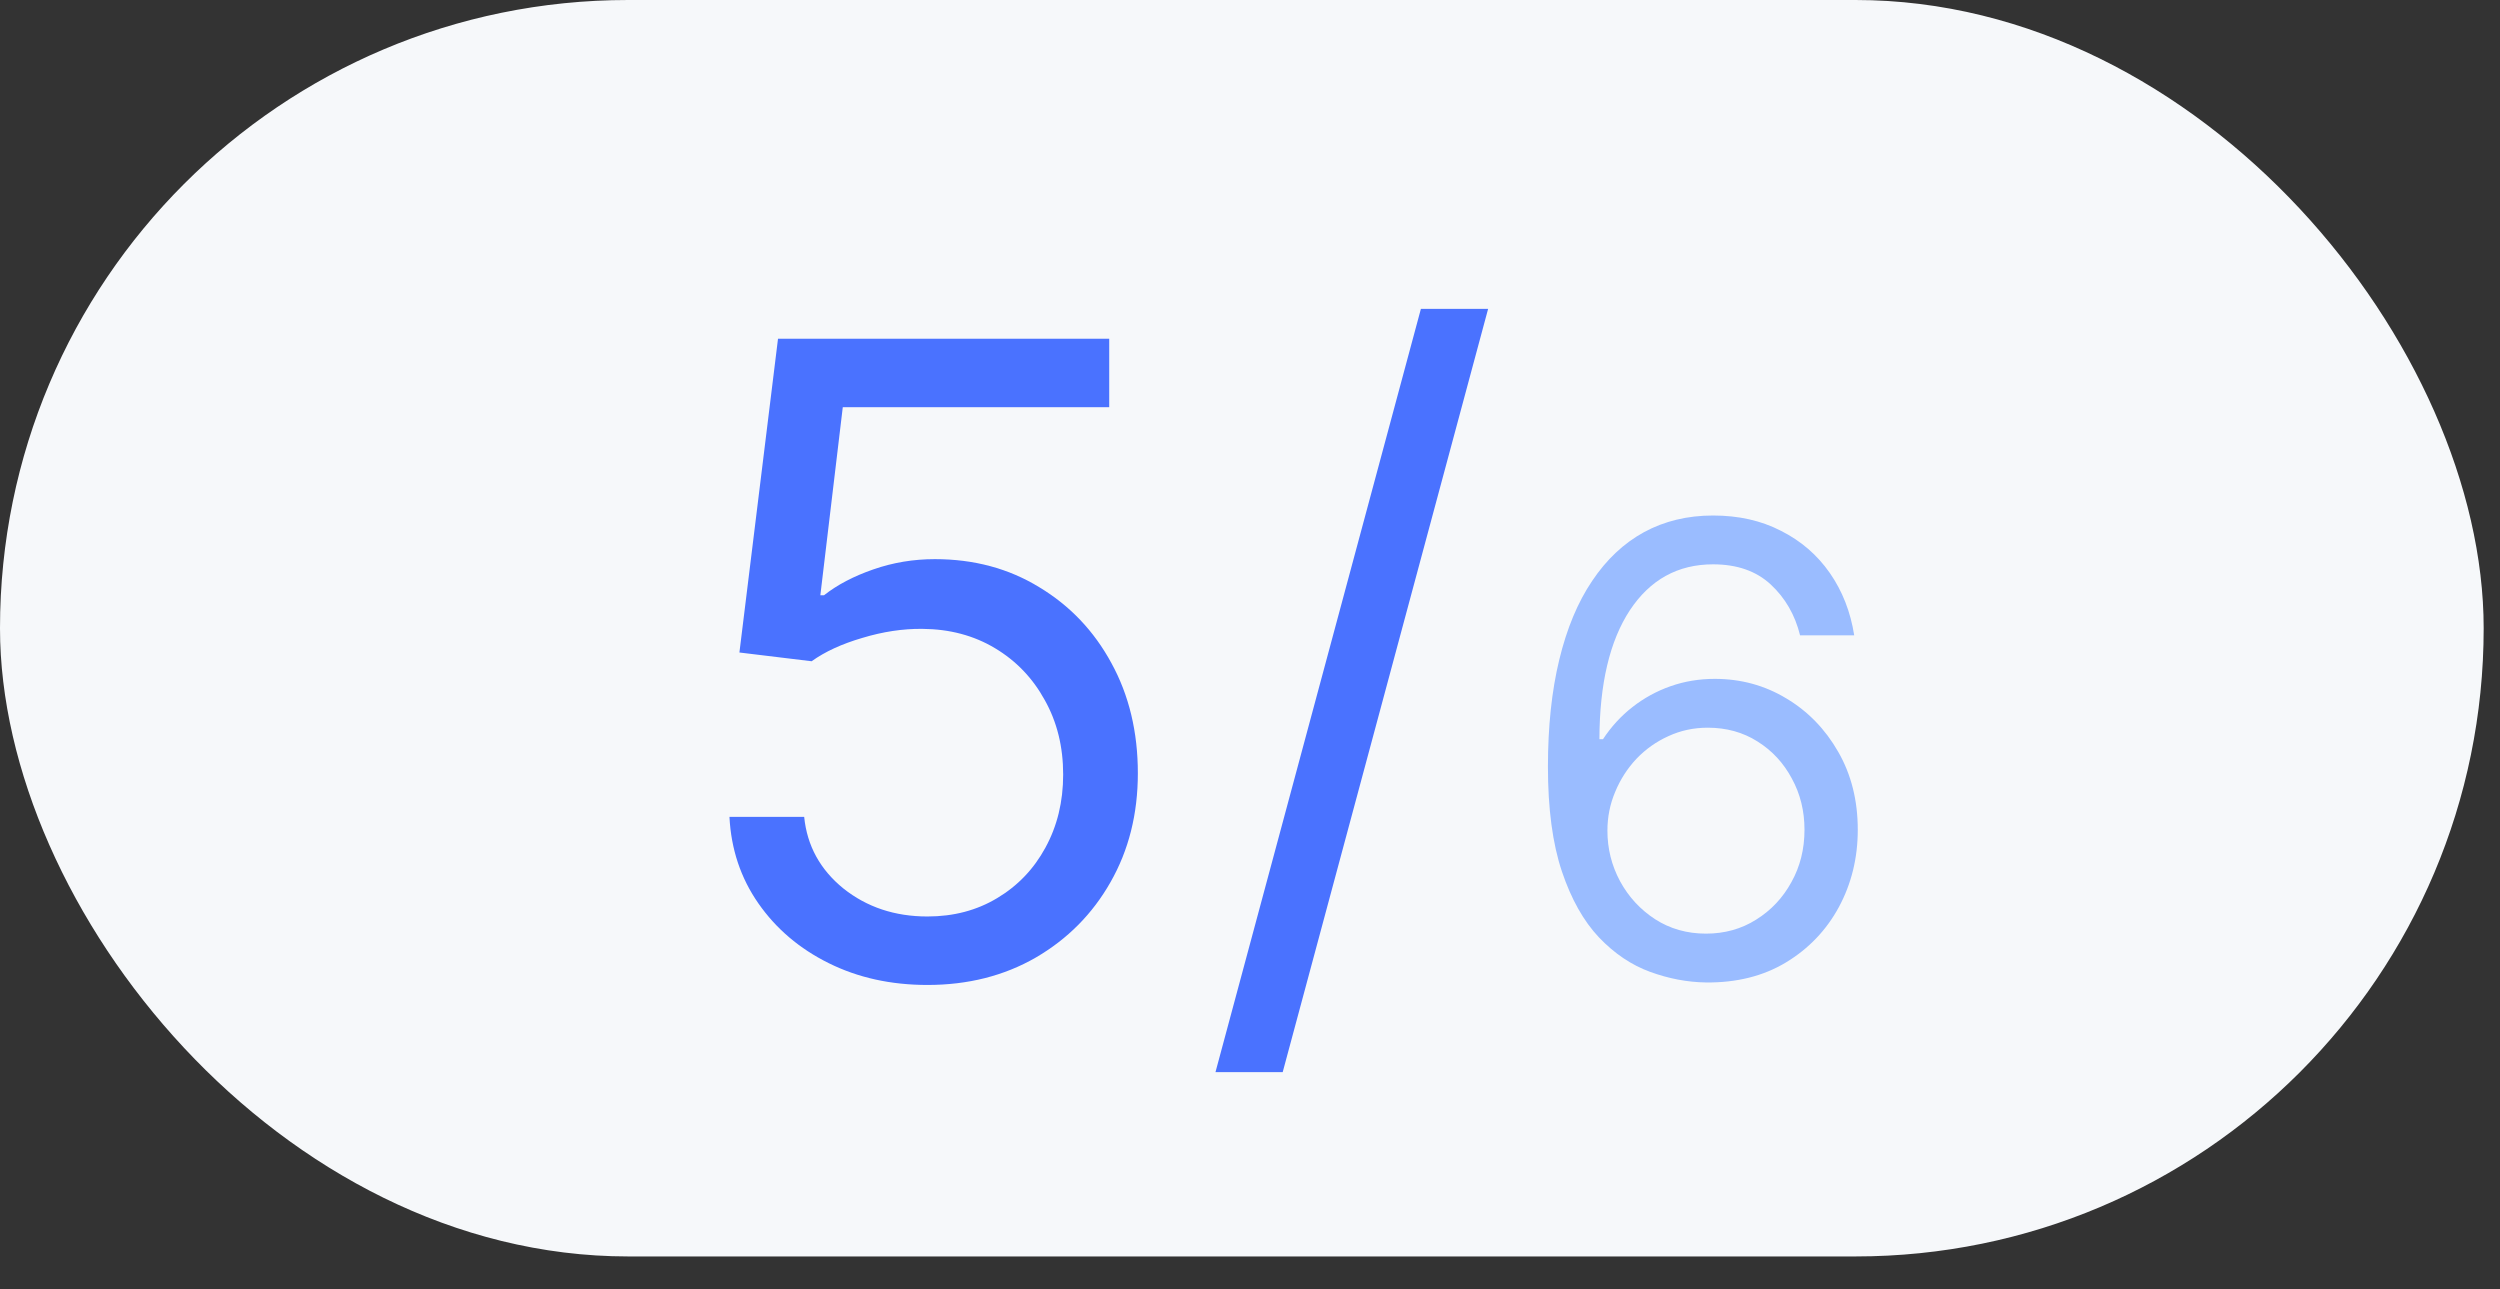 <?xml version="1.0" encoding="UTF-8"?> <svg xmlns="http://www.w3.org/2000/svg" width="64" height="33" viewBox="0 0 64 33" fill="none"><rect x="0" y="0" width="64" height="33" fill="#333333" stroke="none"/><rect width="63.582" height="32.165" rx="16.082" fill="#F6F8FA"></rect><path d="M23.742 25.215C22.807 25.215 21.965 25.029 21.216 24.657C20.467 24.286 19.867 23.776 19.415 23.127C18.963 22.479 18.716 21.741 18.674 20.912H20.587C20.661 21.651 20.996 22.262 21.591 22.745C22.191 23.223 22.908 23.462 23.742 23.462C24.412 23.462 25.007 23.305 25.527 22.992C26.053 22.678 26.465 22.248 26.762 21.701C27.065 21.148 27.217 20.524 27.217 19.828C27.217 19.116 27.06 18.482 26.747 17.924C26.438 17.36 26.013 16.917 25.471 16.593C24.93 16.269 24.311 16.104 23.615 16.099C23.115 16.093 22.603 16.171 22.077 16.33C21.551 16.484 21.118 16.683 20.778 16.928L18.929 16.704L19.917 8.672H28.396V10.425H21.575L21.001 15.238H21.096C21.431 14.973 21.851 14.752 22.356 14.577C22.86 14.401 23.386 14.314 23.933 14.314C24.932 14.314 25.822 14.553 26.603 15.031C27.389 15.504 28.006 16.152 28.452 16.975C28.904 17.799 29.129 18.739 29.129 19.796C29.129 20.838 28.895 21.767 28.428 22.585C27.966 23.398 27.328 24.041 26.515 24.514C25.703 24.982 24.778 25.215 23.742 25.215ZM38.096 7.907L32.837 27.447H31.116L36.375 7.907H38.096Z" fill="#4A72FF"></path><path d="M43.673 25.151C43.195 25.144 42.718 25.053 42.241 24.879C41.764 24.704 41.328 24.411 40.934 23.998C40.54 23.581 40.224 23.019 39.985 22.31C39.746 21.598 39.627 20.704 39.627 19.629C39.627 18.598 39.724 17.685 39.917 16.89C40.11 16.091 40.39 15.418 40.758 14.873C41.125 14.324 41.568 13.907 42.087 13.623C42.61 13.339 43.199 13.197 43.854 13.197C44.506 13.197 45.086 13.327 45.593 13.589C46.104 13.846 46.521 14.206 46.843 14.668C47.165 15.13 47.373 15.663 47.468 16.265H46.082C45.953 15.742 45.703 15.309 45.332 14.964C44.961 14.619 44.468 14.447 43.854 14.447C42.953 14.447 42.243 14.839 41.724 15.623C41.209 16.407 40.949 17.507 40.945 18.924H41.036C41.248 18.602 41.5 18.327 41.792 18.1C42.087 17.869 42.413 17.691 42.769 17.566C43.125 17.441 43.502 17.379 43.9 17.379C44.566 17.379 45.176 17.545 45.729 17.879C46.282 18.208 46.726 18.665 47.059 19.248C47.392 19.827 47.559 20.492 47.559 21.242C47.559 21.962 47.398 22.621 47.076 23.22C46.754 23.814 46.301 24.288 45.718 24.64C45.139 24.988 44.457 25.159 43.673 25.151ZM43.673 23.901C44.15 23.901 44.578 23.782 44.957 23.543C45.339 23.305 45.64 22.985 45.86 22.583C46.084 22.182 46.195 21.735 46.195 21.242C46.195 20.761 46.087 20.324 45.871 19.93C45.659 19.532 45.366 19.216 44.991 18.981C44.62 18.746 44.195 18.629 43.718 18.629C43.358 18.629 43.023 18.701 42.712 18.845C42.402 18.985 42.129 19.178 41.894 19.424C41.663 19.67 41.481 19.952 41.349 20.271C41.216 20.585 41.15 20.916 41.15 21.265C41.15 21.727 41.258 22.159 41.474 22.56C41.693 22.962 41.993 23.286 42.371 23.532C42.754 23.778 43.188 23.901 43.673 23.901Z" fill="#9ABCFF"></path></svg> 